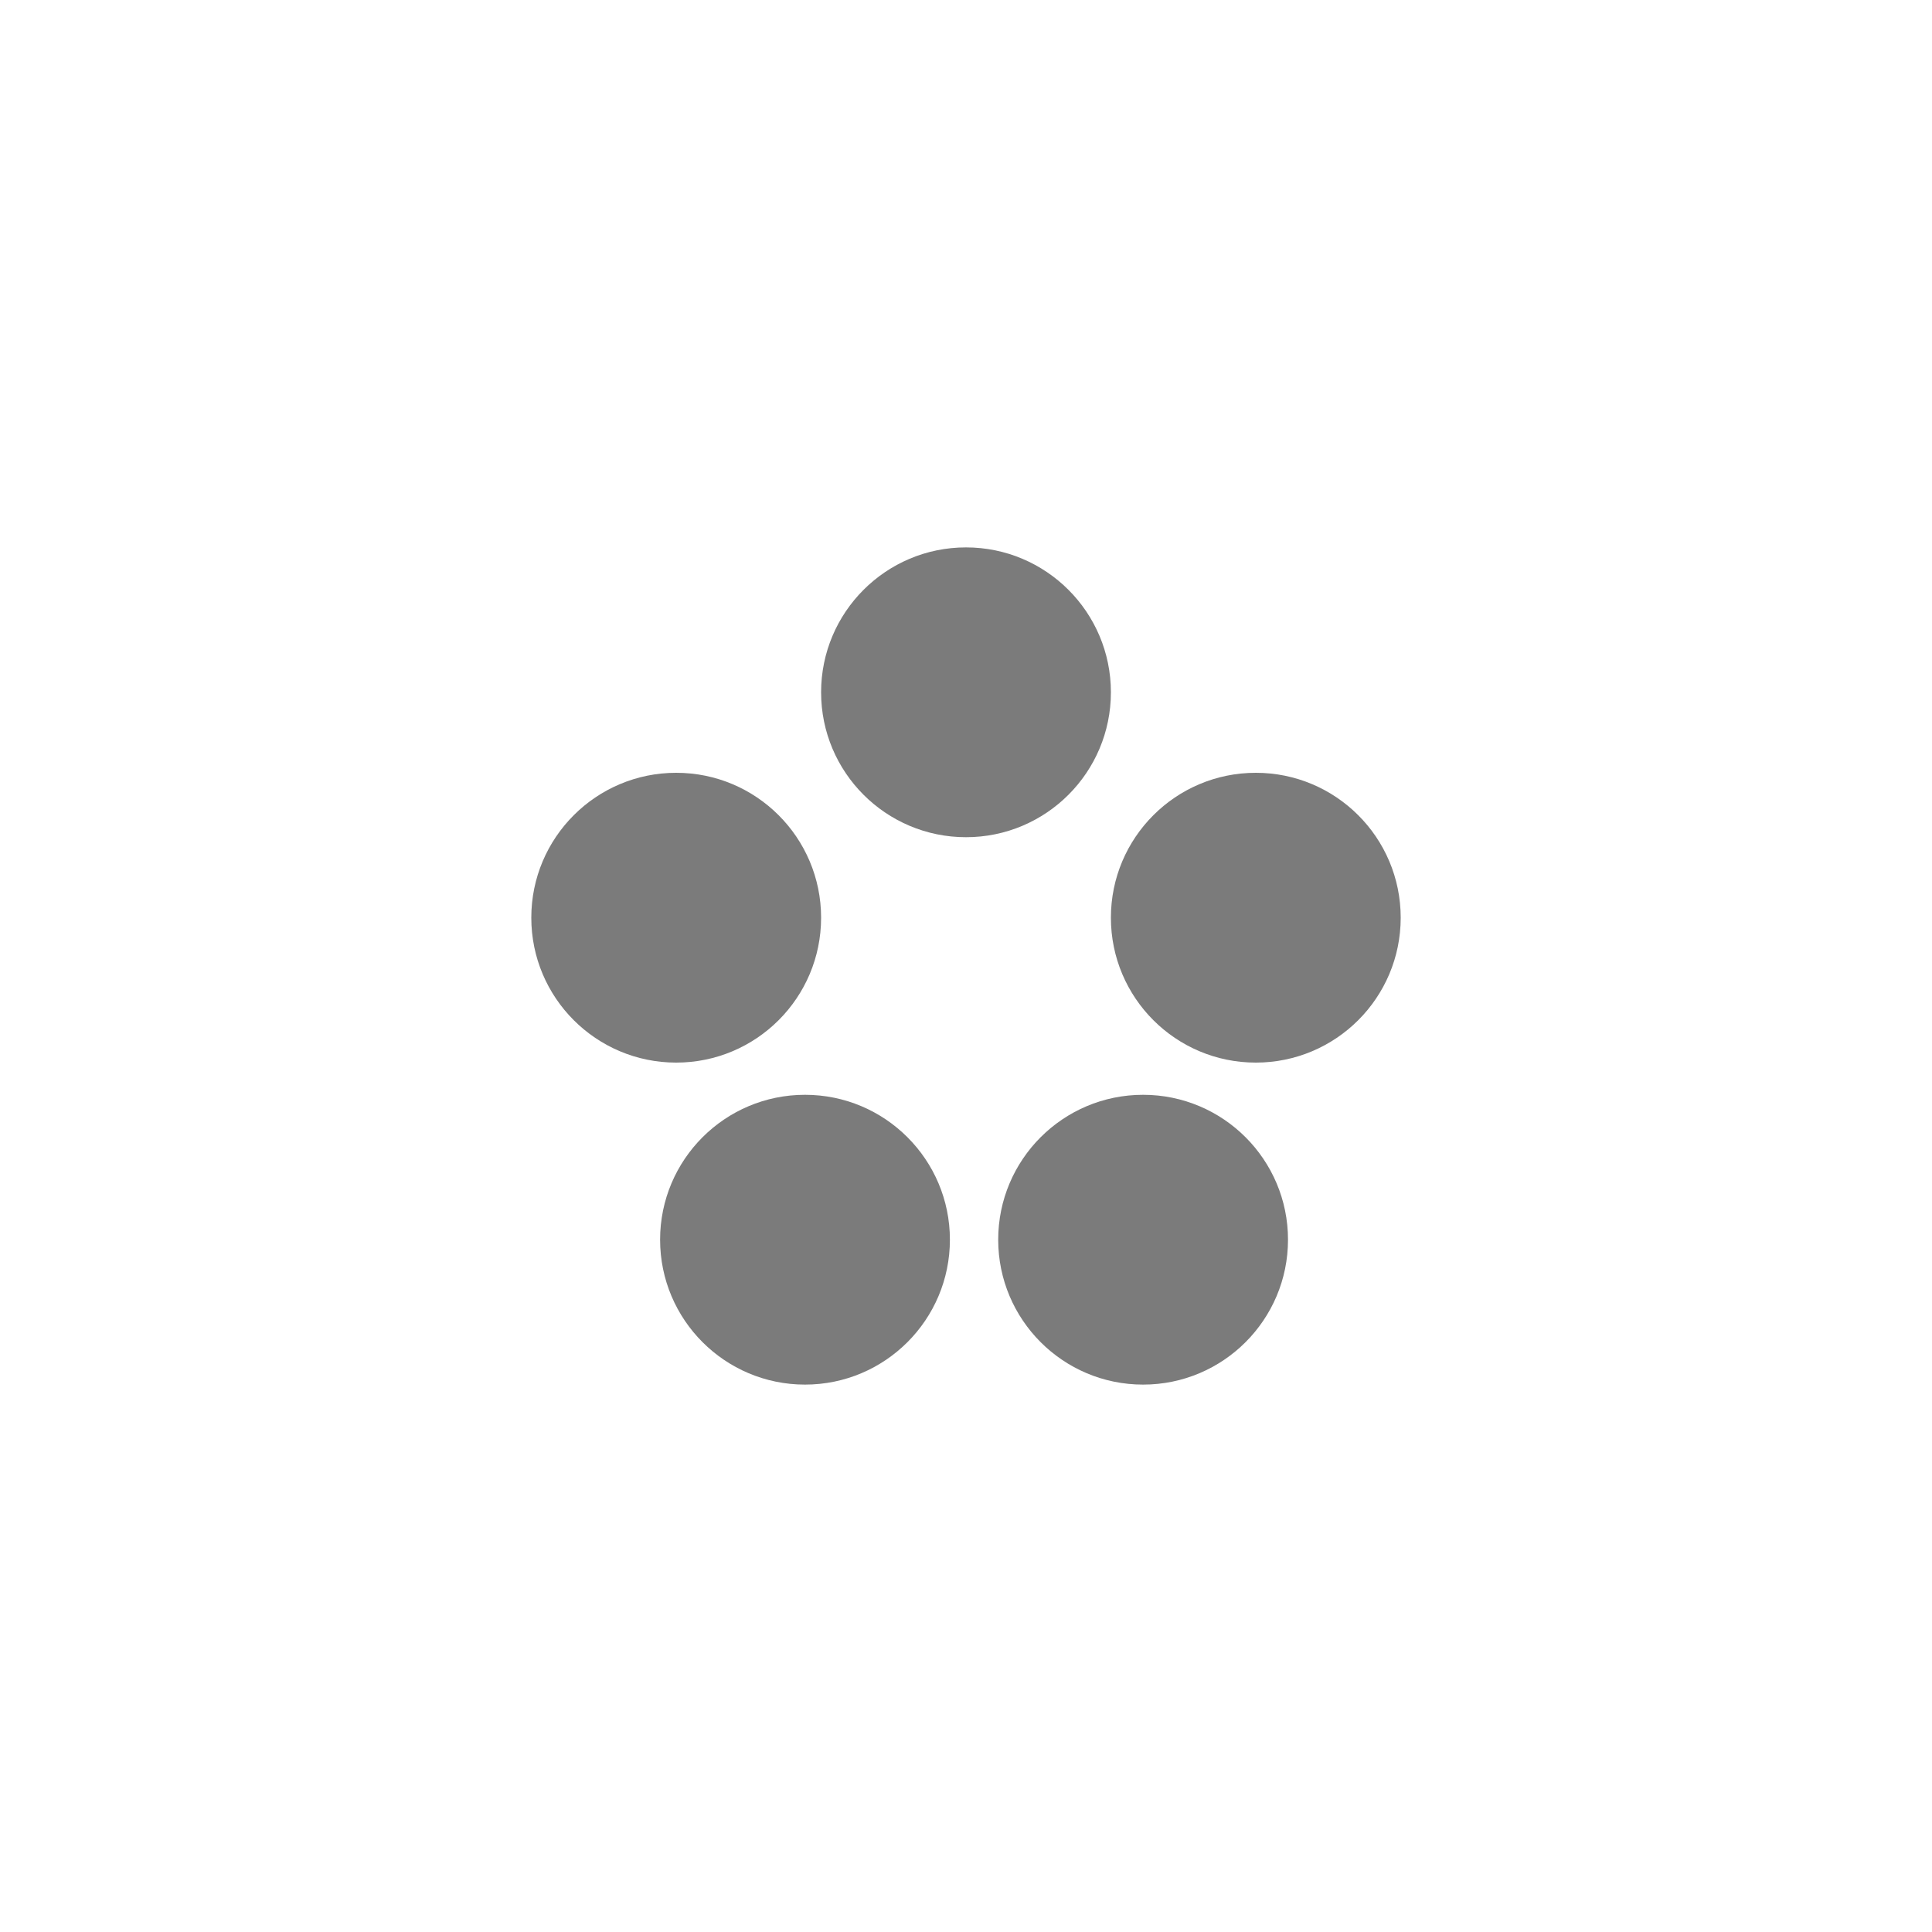 <svg width="60" height="60" viewBox="0 0 60 60" fill="none" xmlns="http://www.w3.org/2000/svg">
<circle cx="30" cy="21.5" r="4.5" fill="#7B7B7B"/>
<circle cx="21" cy="28.5" r="4.5" fill="#7B7B7B"/>
<circle cx="39" cy="28.5" r="4.5" fill="#7B7B7B"/>
<circle cx="25" cy="38.5" r="4.5" fill="#7B7B7B"/>
<circle cx="35.5" cy="38.5" r="4.5" fill="#7B7B7B"/>
</svg>
